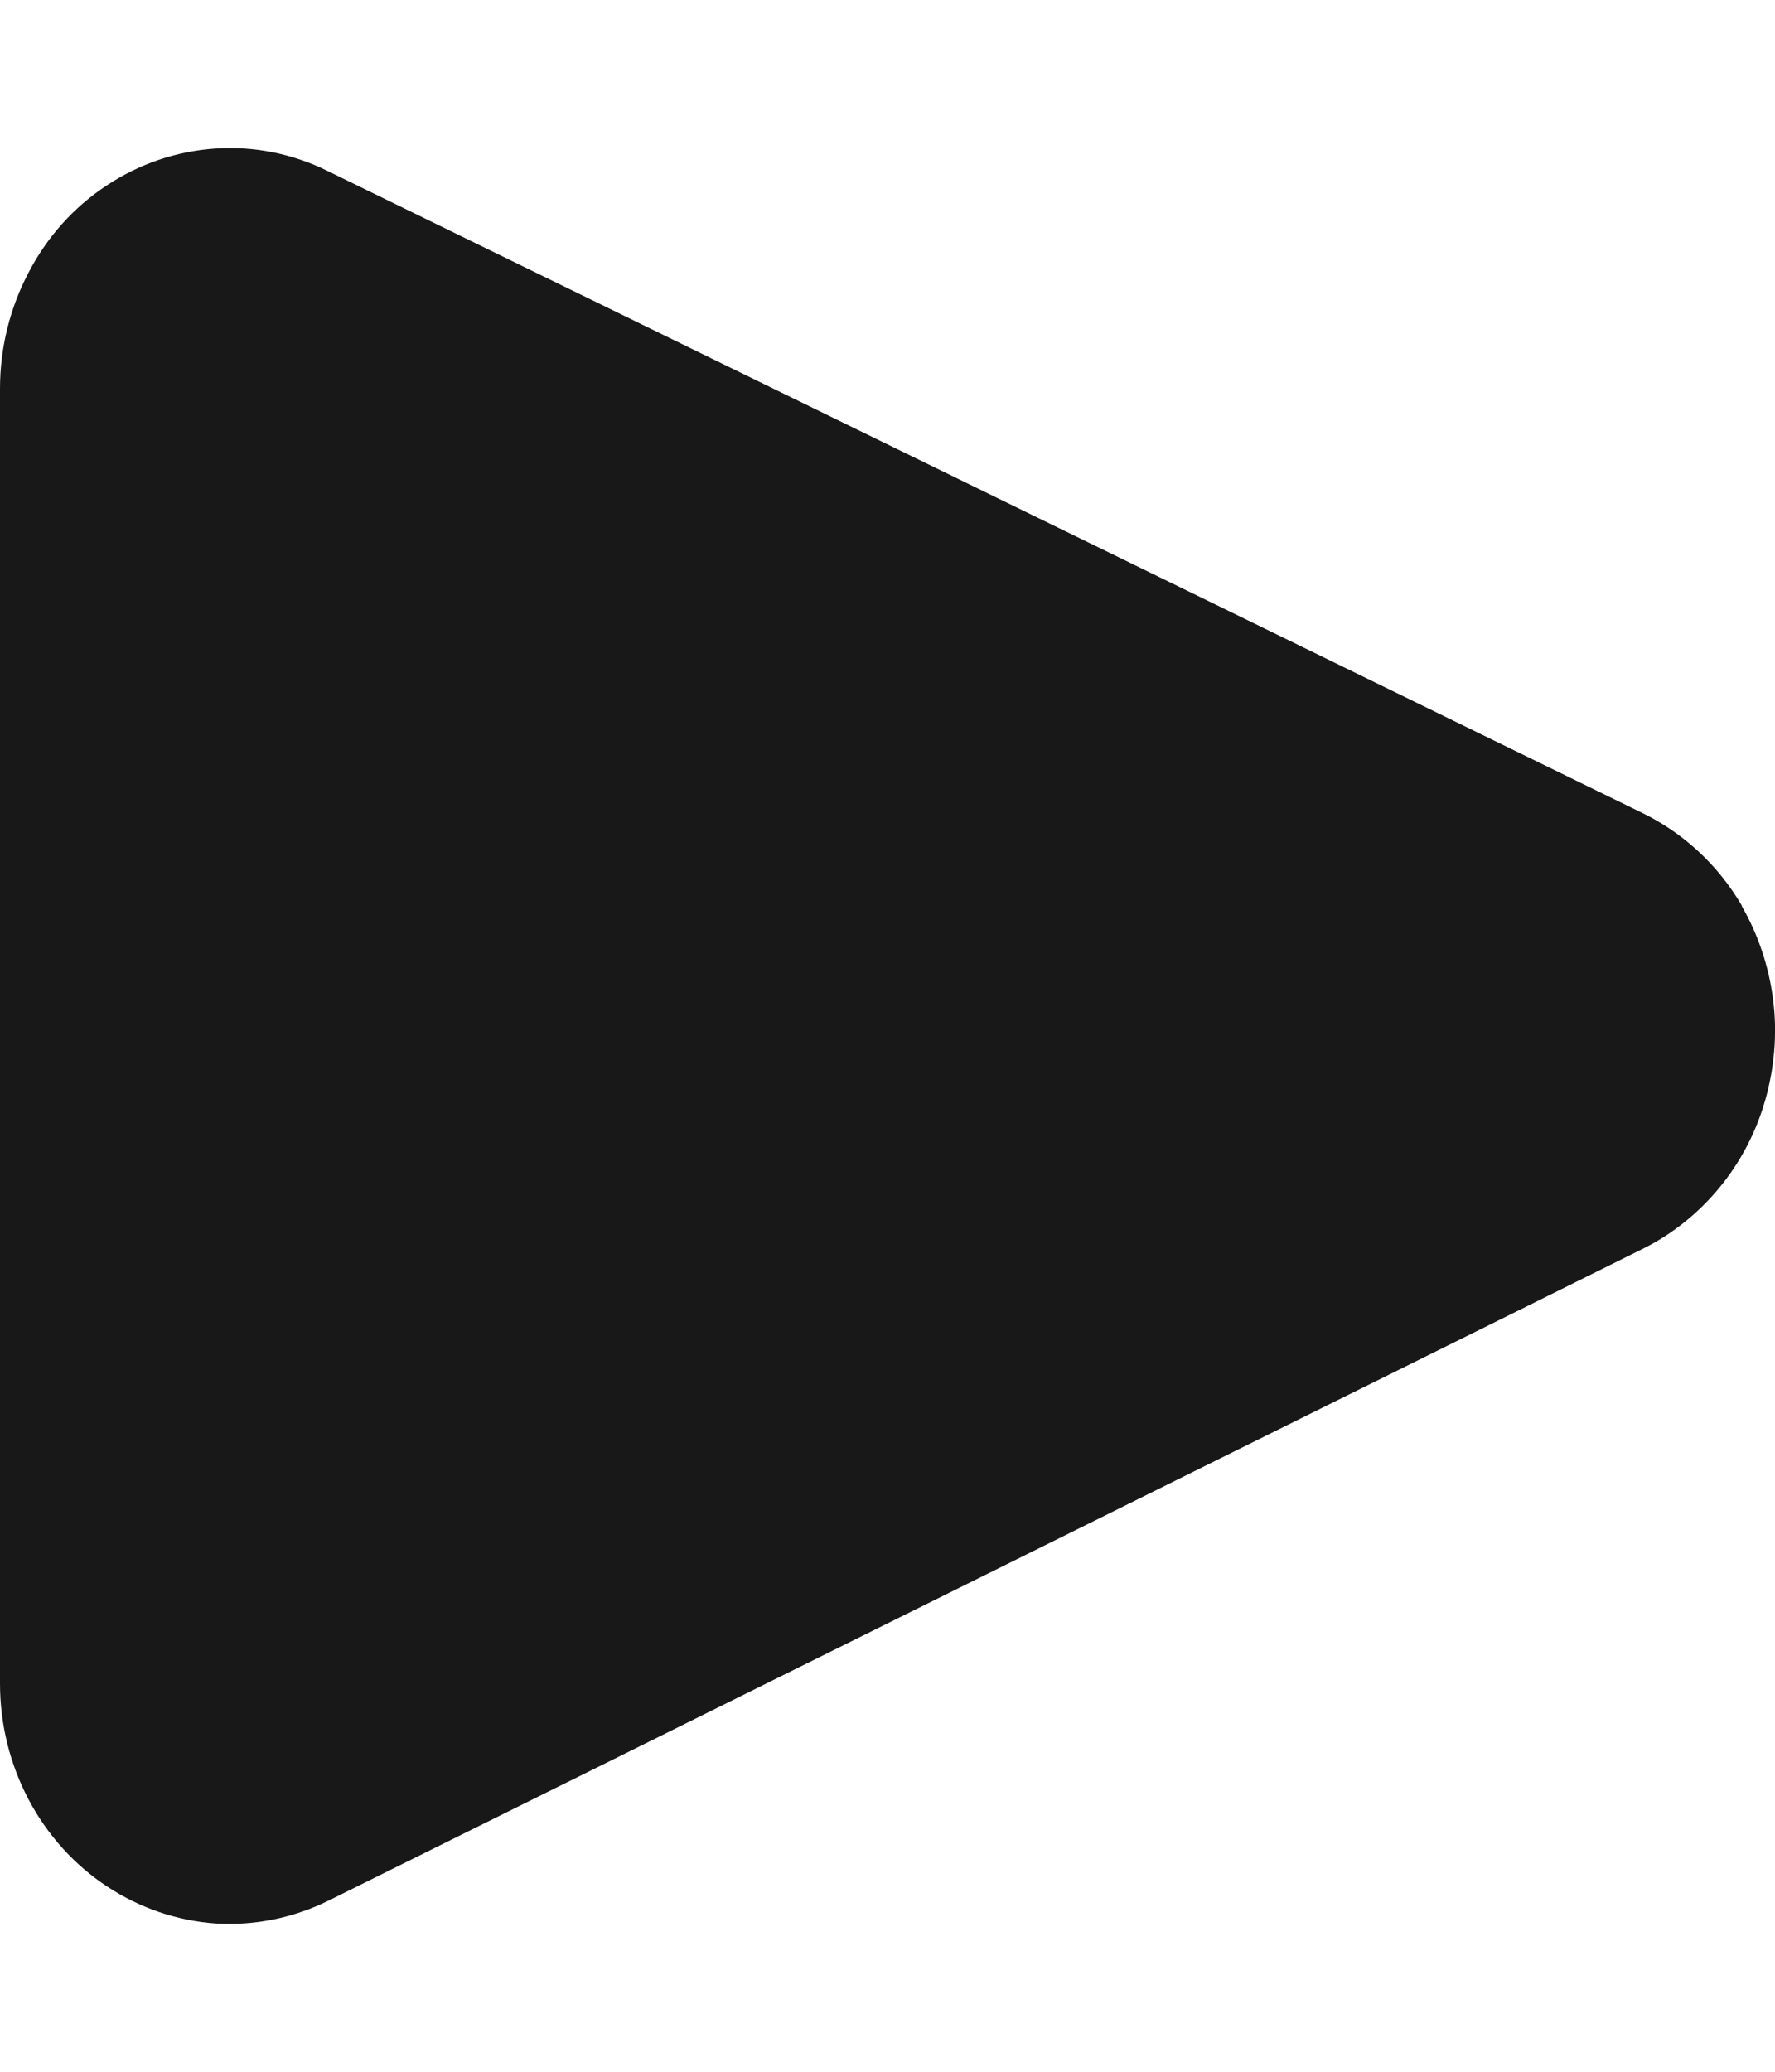<?xml version="1.0" encoding="UTF-8"?> <svg xmlns="http://www.w3.org/2000/svg" width="6" height="7" viewBox="0 0 6 7" fill="none"><path d="M4.37 3.487L1.14 5.089V1.91L4.37 3.487ZM5.888 3.06C5.808 2.923 5.691 2.815 5.552 2.747L1.106 0.577C0.988 0.519 0.857 0.493 0.727 0.502C0.596 0.511 0.47 0.554 0.36 0.627C0.249 0.7 0.158 0.802 0.096 0.922C0.033 1.042 -0 1.176 3.9465e-07 1.313V5.688C2.40377e-05 5.825 0.033 5.959 0.096 6.079C0.16 6.2 0.251 6.301 0.362 6.374C0.473 6.447 0.599 6.49 0.73 6.499C0.861 6.507 0.992 6.48 1.11 6.422L5.556 4.218C5.654 4.169 5.741 4.099 5.812 4.013C5.883 3.927 5.936 3.826 5.967 3.717C5.998 3.608 6.008 3.493 5.994 3.381C5.98 3.268 5.944 3.159 5.888 3.062" fill="#181818"></path><path d="M1 6V1L5.5 3.5L1 6Z" fill="#181818"></path></svg> 